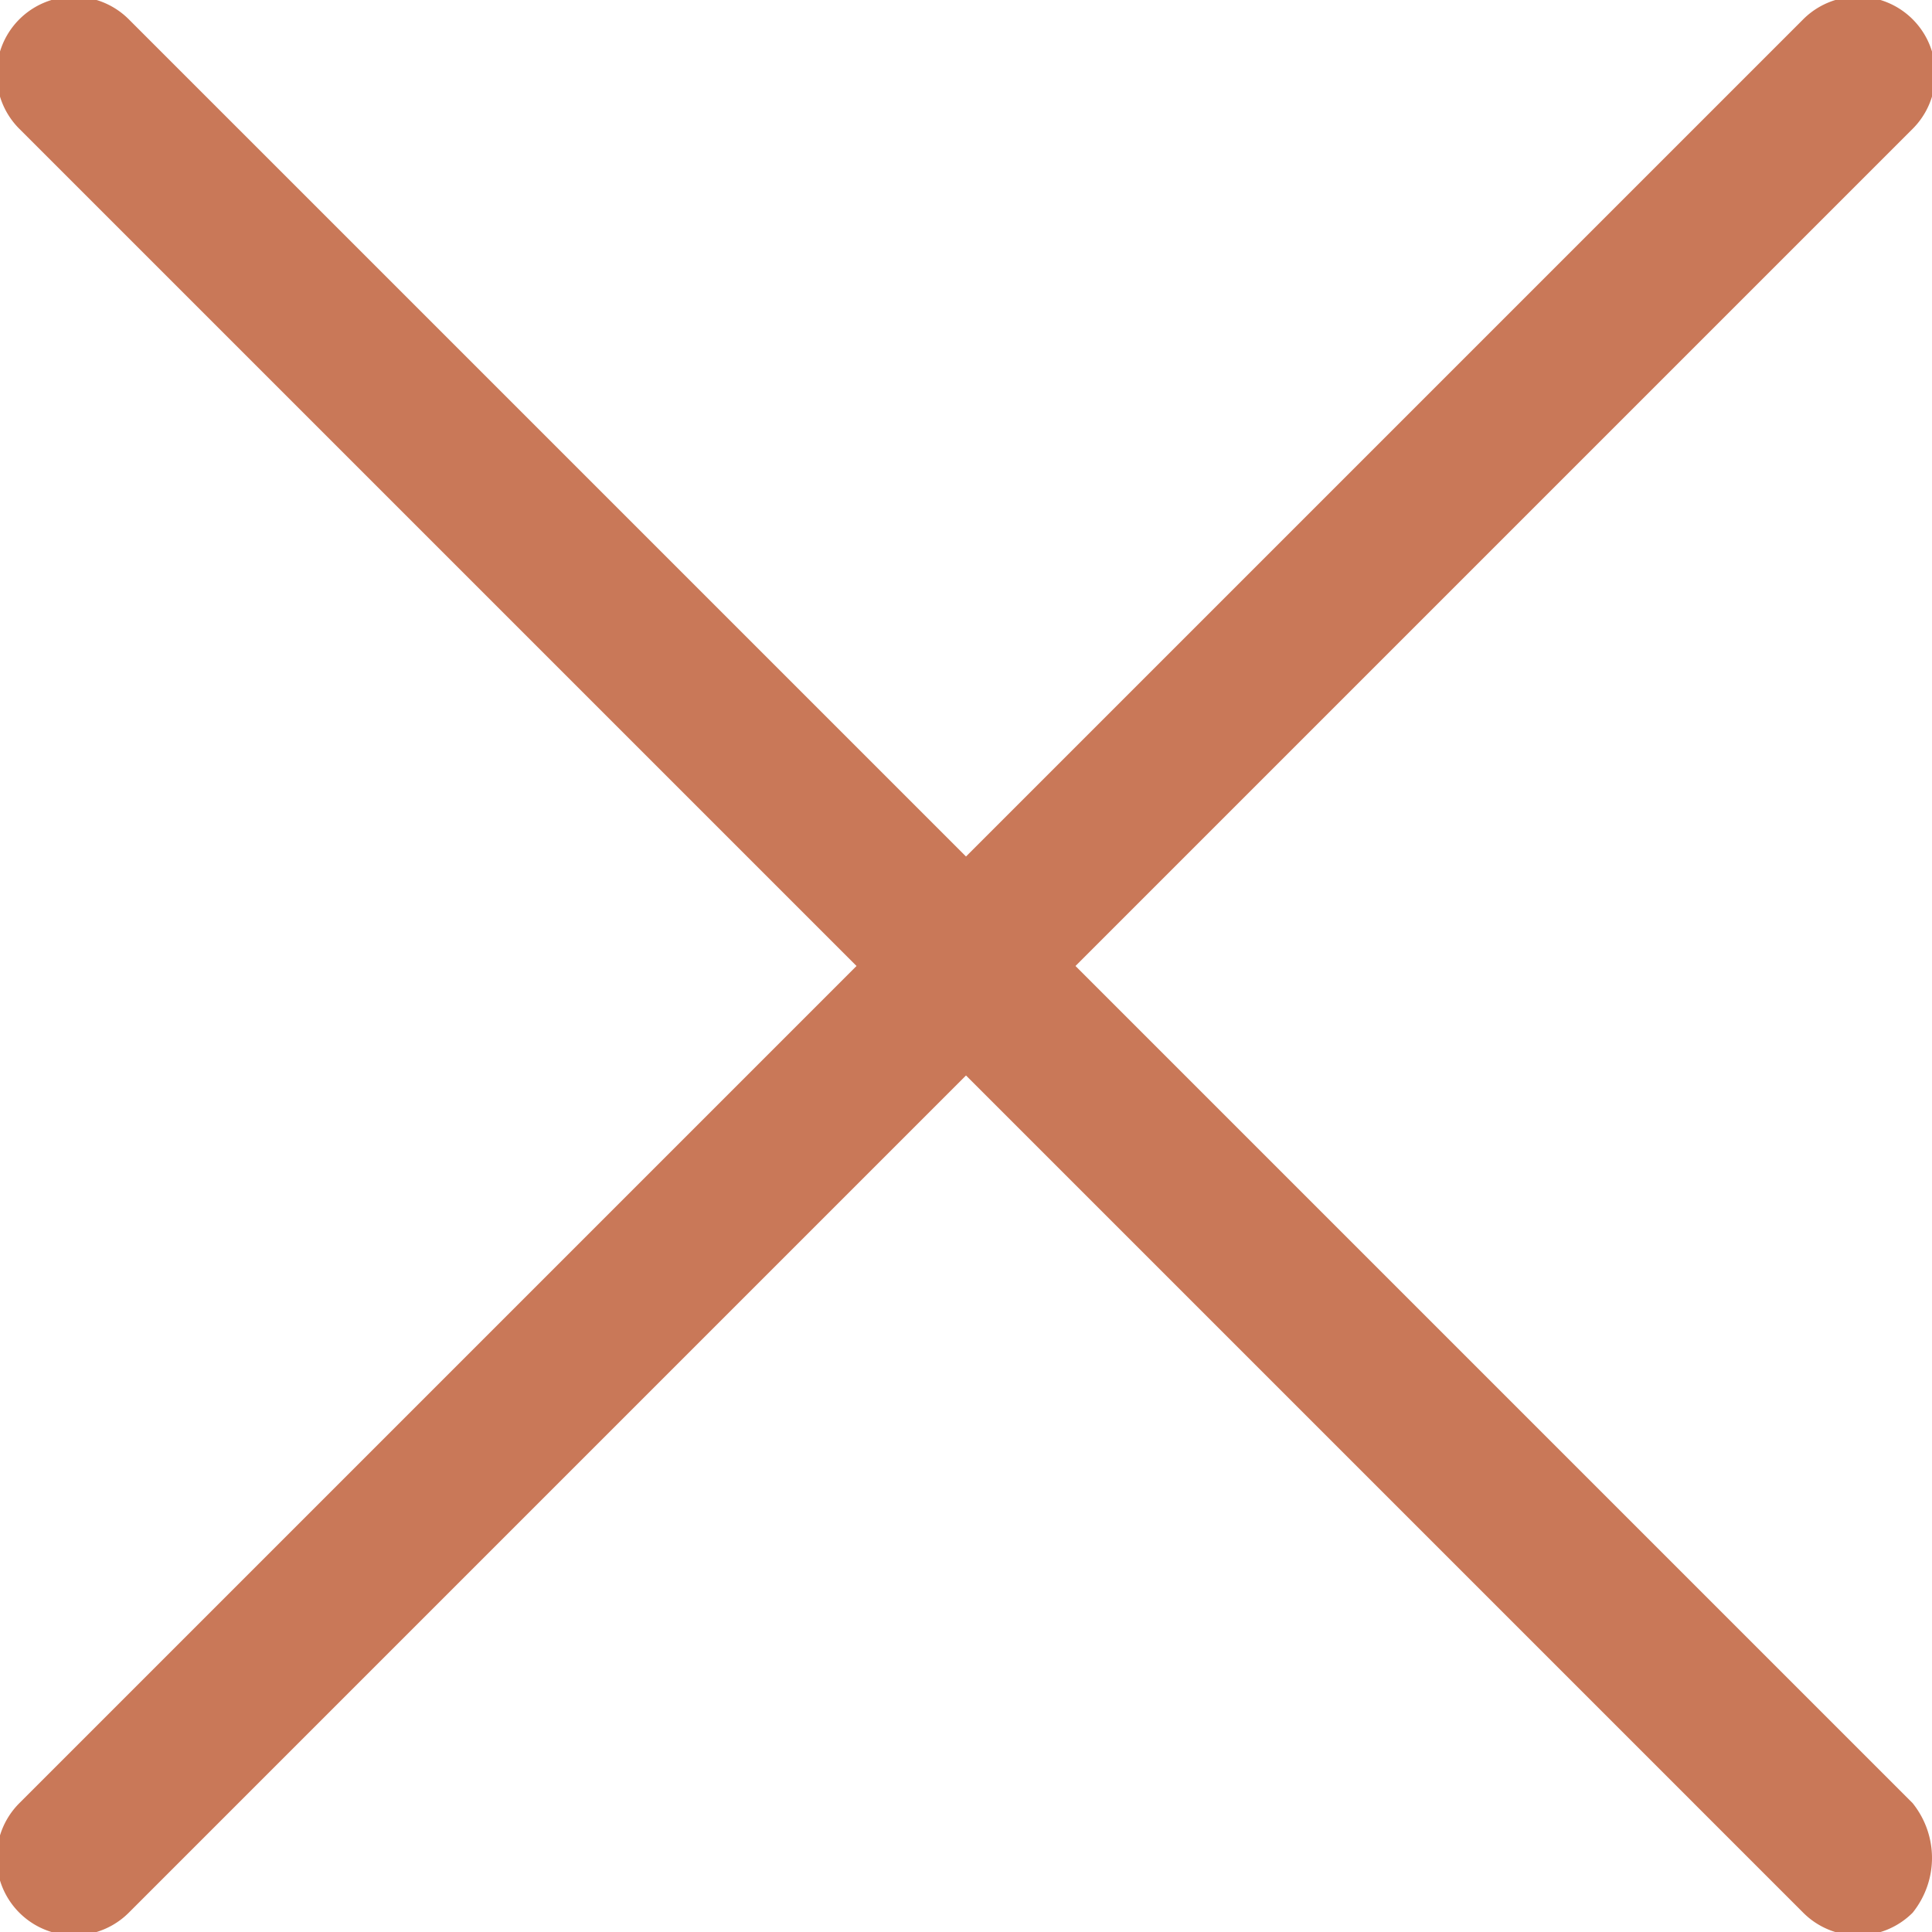 <svg xmlns="http://www.w3.org/2000/svg" width="30" height="30">
	<path fill="#C97858" fill-rule="evenodd" d="m16.7 15 13-13A1.2 1.2 0 0 0 28 .3l-13 13L2 .3A1.2 1.2 0 1 0 .3 2l13 13-13 13A1.2 1.2 0 0 0 2 29.7l13-13 13 13a1.2 1.2 0 0 0 1.7 0c.4-.5.4-1.2 0-1.7l-13-13z"></path>
</svg>
